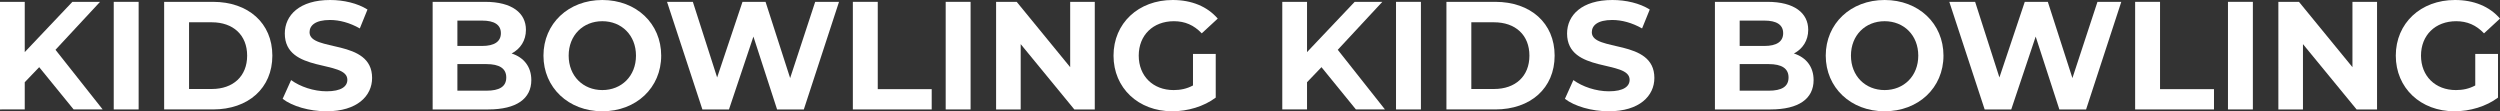 <?xml version="1.0" encoding="UTF-8"?>
<svg id="_レイヤー_2" data-name="レイヤー 2" xmlns="http://www.w3.org/2000/svg" viewBox="0 0 1951.89 86.88">
  <rect x="0" y="0" width="1951.89" height="86.88" fill="#333333" stroke="none"/>
  <defs>
    <style>
      .cls-1 {
        fill: #fff;
      }

      .cls-2 {
        isolation: isolate;
      }
    </style>
  </defs>
  <g id="_レイヤー_1-2" data-name="レイヤー 1">
    <g class="cls-2">
      <g class="cls-2">
        <path class="cls-1" d="M30.6,52.44l-11.28,11.76v21.24H0V1.44h19.32v39.24L56.52,1.44h21.6l-34.8,37.44,36.84,46.56h-22.68l-26.88-33Z"/>
        <path class="cls-1" d="M88.8,1.44h19.44v84h-19.44V1.44Z"/>
        <path class="cls-1" d="M128.16,1.44h38.16c27.48,0,46.32,16.56,46.32,42s-18.84,42-46.32,42h-38.16V1.44ZM165.36,69.48c16.68,0,27.6-9.96,27.6-26.04s-10.92-26.04-27.6-26.04h-17.76v52.08h17.76Z"/>
        <path class="cls-1" d="M220.68,77.16l6.6-14.64c7.08,5.16,17.64,8.76,27.72,8.76,11.52,0,16.2-3.84,16.2-9,0-15.72-48.84-4.92-48.84-36.12,0-14.28,11.52-26.16,35.4-26.16,10.56,0,21.36,2.52,29.16,7.44l-6,14.76c-7.8-4.44-15.84-6.6-23.28-6.6-11.52,0-15.96,4.32-15.96,9.6,0,15.48,48.84,4.8,48.84,35.64,0,14.04-11.64,26.04-35.64,26.04-13.32,0-26.76-3.96-34.2-9.72Z"/>
        <path class="cls-1" d="M414.83,62.52c0,14.52-11.52,22.92-33.6,22.92h-43.44V1.44h41.04c21,0,31.8,8.76,31.8,21.84,0,8.4-4.32,14.88-11.16,18.48,9.36,3,15.36,10.2,15.36,20.76ZM357.11,16.08v19.8h19.32c9.48,0,14.64-3.36,14.64-9.96s-5.16-9.84-14.64-9.84h-19.32ZM395.27,60.48c0-7.08-5.4-10.44-15.48-10.44h-22.68v20.76h22.68c10.08,0,15.48-3.12,15.48-10.32Z"/>
        <path class="cls-1" d="M424.31,43.44c0-24.96,19.44-43.44,45.96-43.44s45.96,18.36,45.96,43.44-19.56,43.44-45.96,43.44-45.96-18.48-45.96-43.44ZM496.55,43.44c0-15.96-11.28-26.88-26.28-26.88s-26.28,10.92-26.28,26.88,11.28,26.88,26.28,26.88,26.28-10.92,26.28-26.88Z"/>
        <path class="cls-1" d="M655.07,1.44l-27.48,84h-20.88l-18.48-56.88-19.08,56.88h-20.76L520.79,1.44h20.16l18.96,59.04,19.8-59.04h18l19.2,59.52,19.56-59.52h18.6Z"/>
        <path class="cls-1" d="M665.87,1.44h19.44v68.16h42.12v15.84h-61.56V1.44Z"/>
        <path class="cls-1" d="M738.35,1.44h19.44v84h-19.44V1.44Z"/>
        <path class="cls-1" d="M854.75,1.44v84h-15.96l-41.88-51v51h-19.2V1.44h16.08l41.76,51V1.44h19.2Z"/>
        <path class="cls-1" d="M931.43,42.12h17.76v34.08c-9.24,6.96-21.96,10.68-33.96,10.68-26.4,0-45.84-18.12-45.84-43.44S888.83,0,915.59,0c14.76,0,27,5.04,35.16,14.52l-12.48,11.52c-6.12-6.48-13.2-9.48-21.72-9.48-16.32,0-27.48,10.92-27.48,26.88s11.16,26.88,27.24,26.88c5.28,0,10.2-.96,15.12-3.6v-24.6Z"/>
        <path class="cls-1" d="M1031.75,52.44l-11.28,11.76v21.24h-19.32V1.44h19.32v39.24l37.2-39.24h21.6l-34.8,37.44,36.84,46.56h-22.68l-26.88-33Z"/>
        <path class="cls-1" d="M1089.95,1.44h19.44v84h-19.44V1.44Z"/>
        <path class="cls-1" d="M1129.31,1.44h38.16c27.48,0,46.32,16.56,46.32,42s-18.84,42-46.32,42h-38.16V1.44ZM1166.5,69.48c16.68,0,27.6-9.96,27.6-26.04s-10.92-26.04-27.6-26.04h-17.76v52.08h17.76Z"/>
        <path class="cls-1" d="M1221.82,77.16l6.6-14.64c7.08,5.16,17.64,8.76,27.72,8.76,11.52,0,16.2-3.84,16.2-9,0-15.72-48.84-4.92-48.84-36.12,0-14.28,11.52-26.16,35.4-26.16,10.56,0,21.36,2.52,29.16,7.44l-6,14.76c-7.8-4.44-15.84-6.6-23.28-6.6-11.52,0-15.96,4.32-15.96,9.6,0,15.48,48.84,4.8,48.84,35.64,0,14.04-11.64,26.04-35.64,26.04-13.32,0-26.76-3.96-34.2-9.72Z"/>
        <path class="cls-1" d="M1415.98,62.52c0,14.52-11.52,22.92-33.6,22.92h-43.44V1.44h41.04c21,0,31.8,8.76,31.8,21.84,0,8.4-4.32,14.88-11.16,18.48,9.36,3,15.36,10.2,15.36,20.76ZM1358.26,16.08v19.8h19.32c9.48,0,14.64-3.36,14.64-9.96s-5.16-9.84-14.64-9.84h-19.32ZM1396.42,60.48c0-7.08-5.4-10.44-15.48-10.44h-22.68v20.76h22.68c10.08,0,15.48-3.12,15.48-10.32Z"/>
        <path class="cls-1" d="M1425.46,43.44c0-24.96,19.44-43.44,45.96-43.44s45.96,18.36,45.96,43.44-19.56,43.44-45.96,43.44-45.96-18.48-45.96-43.44ZM1497.7,43.44c0-15.96-11.28-26.88-26.28-26.88s-26.28,10.92-26.28,26.88,11.28,26.88,26.28,26.88,26.28-10.92,26.28-26.88Z"/>
        <path class="cls-1" d="M1656.21,1.44l-27.48,84h-20.88l-18.48-56.88-19.08,56.88h-20.76l-27.6-84h20.16l18.96,59.04,19.8-59.04h18l19.2,59.52,19.56-59.52h18.6Z"/>
        <path class="cls-1" d="M1667.02,1.44h19.44v68.16h42.12v15.84h-61.56V1.44Z"/>
        <path class="cls-1" d="M1739.5,1.44h19.44v84h-19.44V1.44Z"/>
        <path class="cls-1" d="M1855.89,1.44v84h-15.96l-41.88-51v51h-19.2V1.44h16.08l41.76,51V1.44h19.2Z"/>
        <path class="cls-1" d="M1932.57,42.12h17.76v34.08c-9.24,6.96-21.96,10.68-33.96,10.68-26.4,0-45.84-18.12-45.84-43.44S1889.98,0,1916.73,0c14.76,0,27,5.04,35.16,14.52l-12.48,11.52c-6.12-6.48-13.2-9.48-21.72-9.48-16.32,0-27.48,10.92-27.48,26.88s11.16,26.88,27.24,26.88c5.28,0,10.2-.96,15.12-3.6v-24.6Z"/>
      </g>
    </g>
  </g>
</svg>